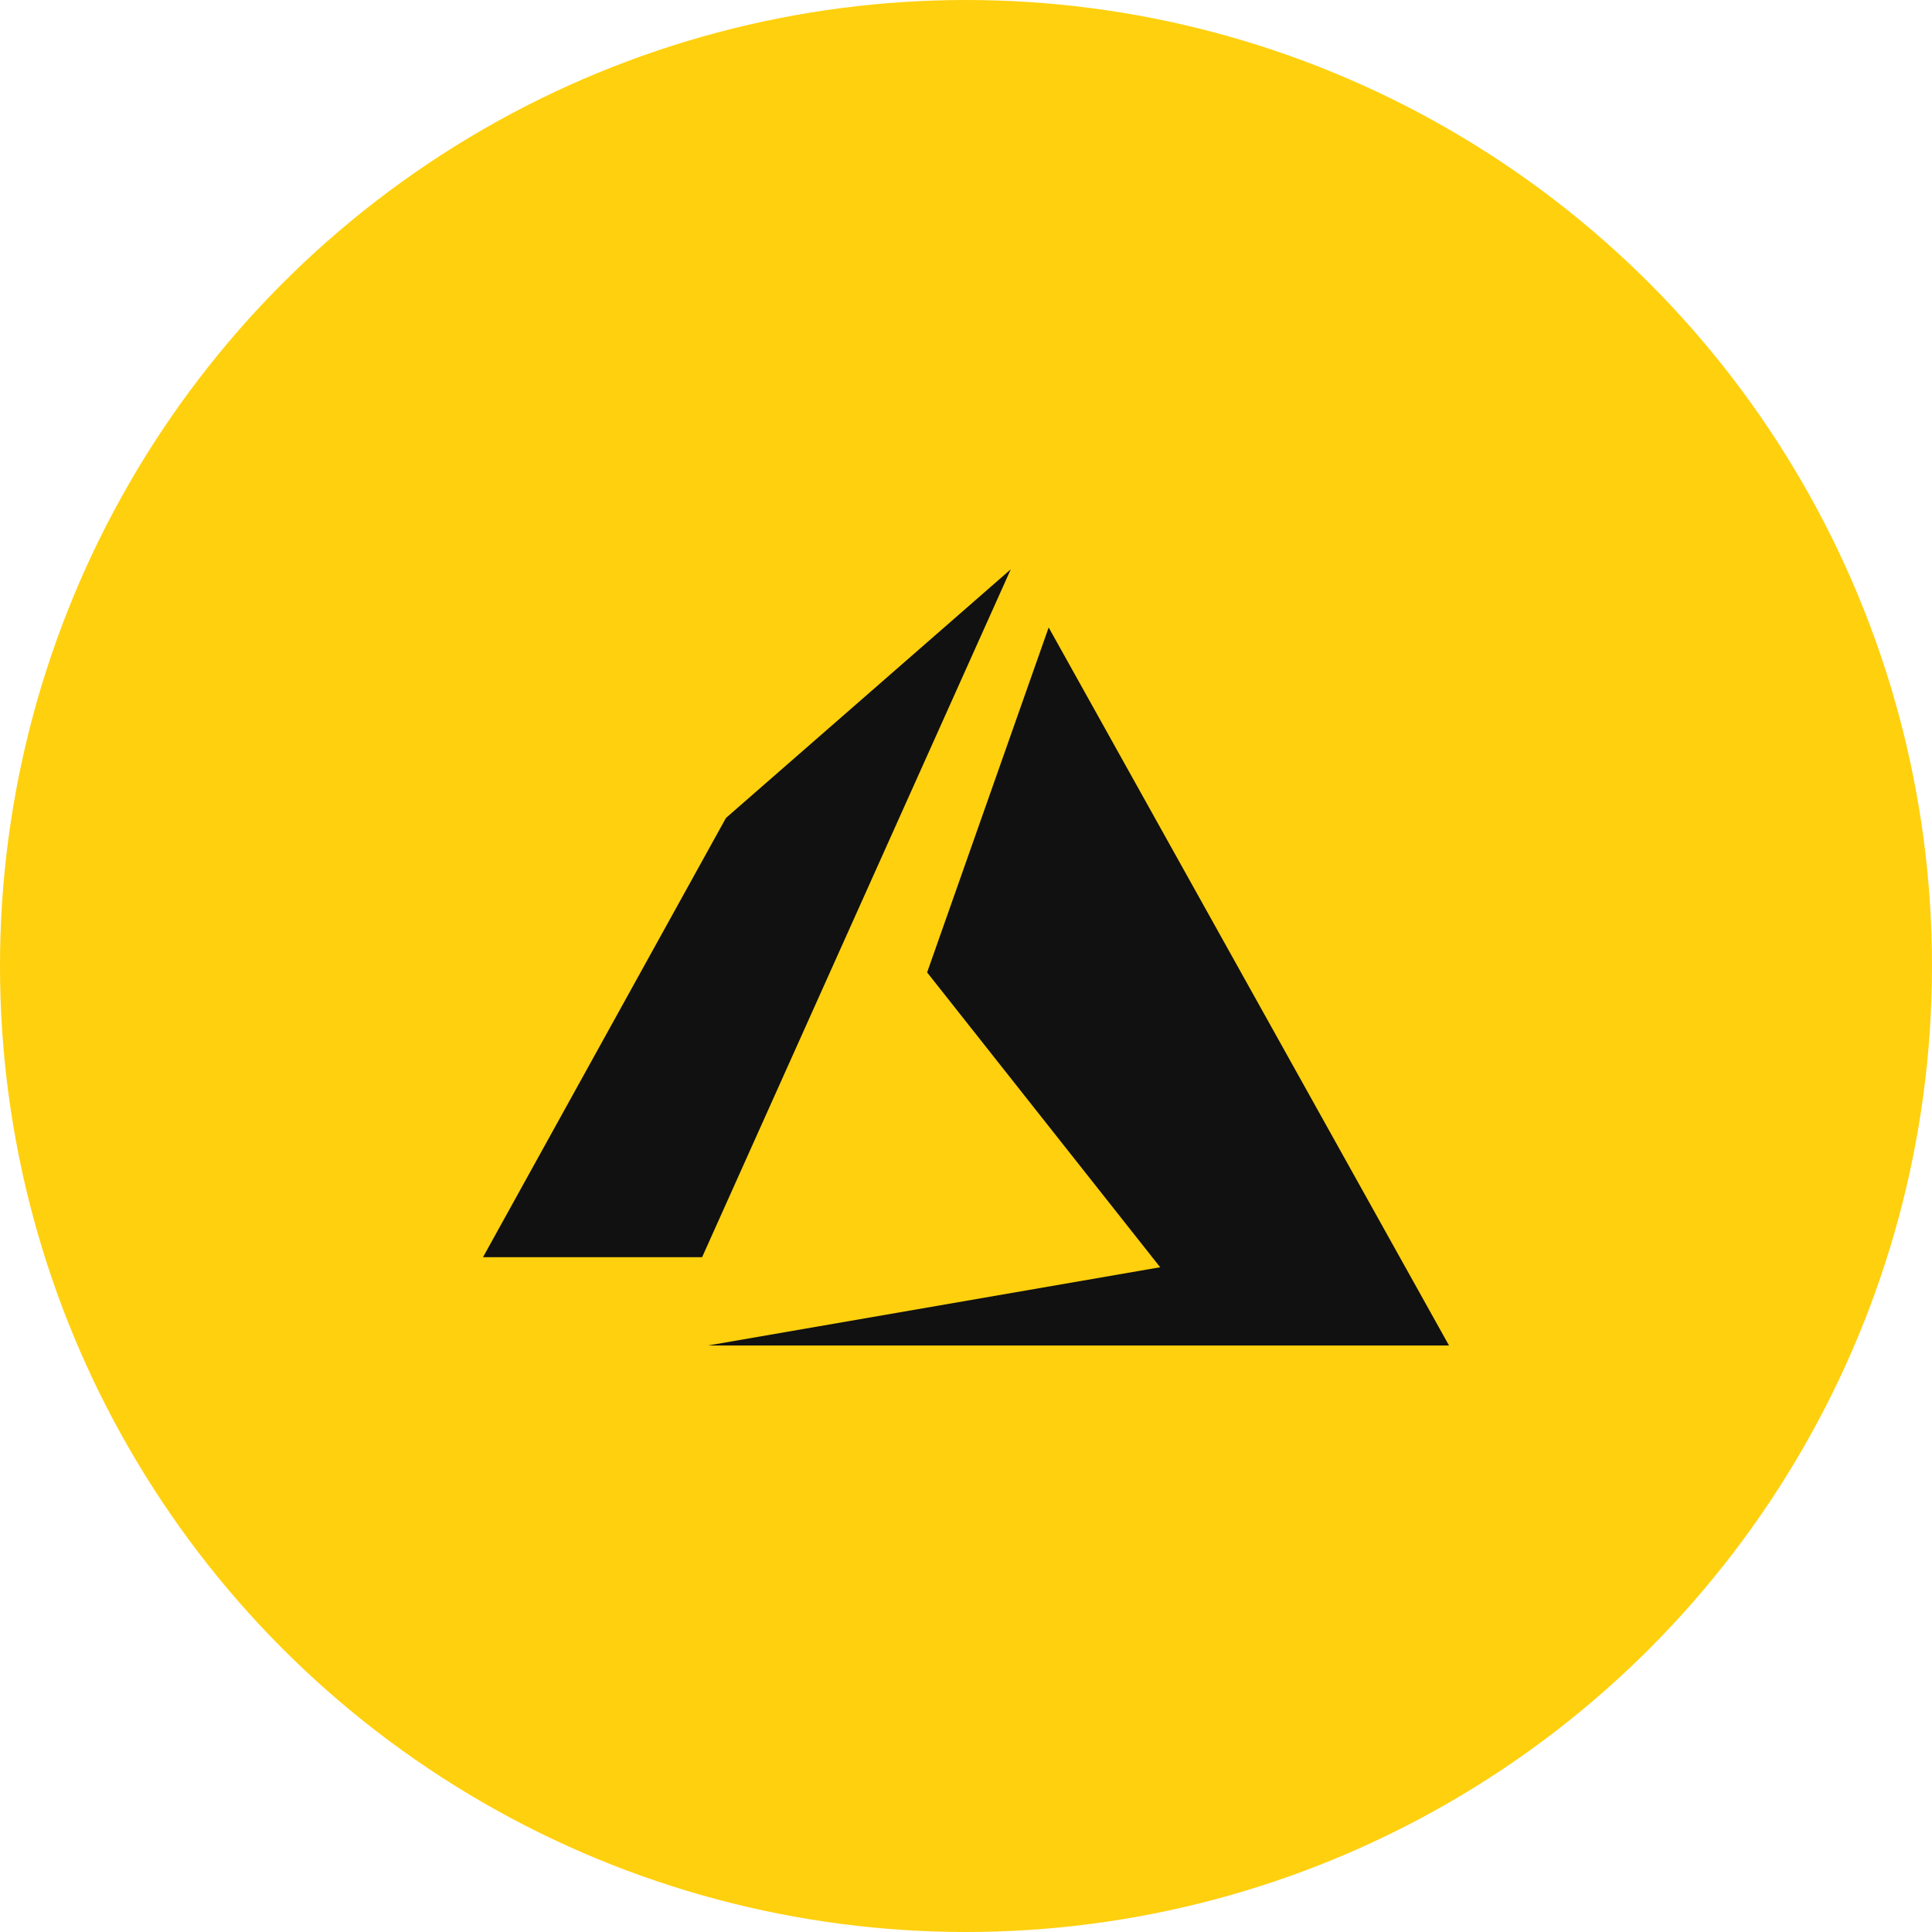 <svg xmlns="http://www.w3.org/2000/svg" width="120" height="120" fill="none"><circle cx="60" cy="60" r="60" fill="#FFD00E"/><path fill="#111" d="M62.782 35.36 45.091 50.804 30 78.087h13.609l19.173-42.728Zm2.353 3.613-7.55 21.425L72.06 78.711 43.977 83.57H90L65.135 38.973Z"/></svg>